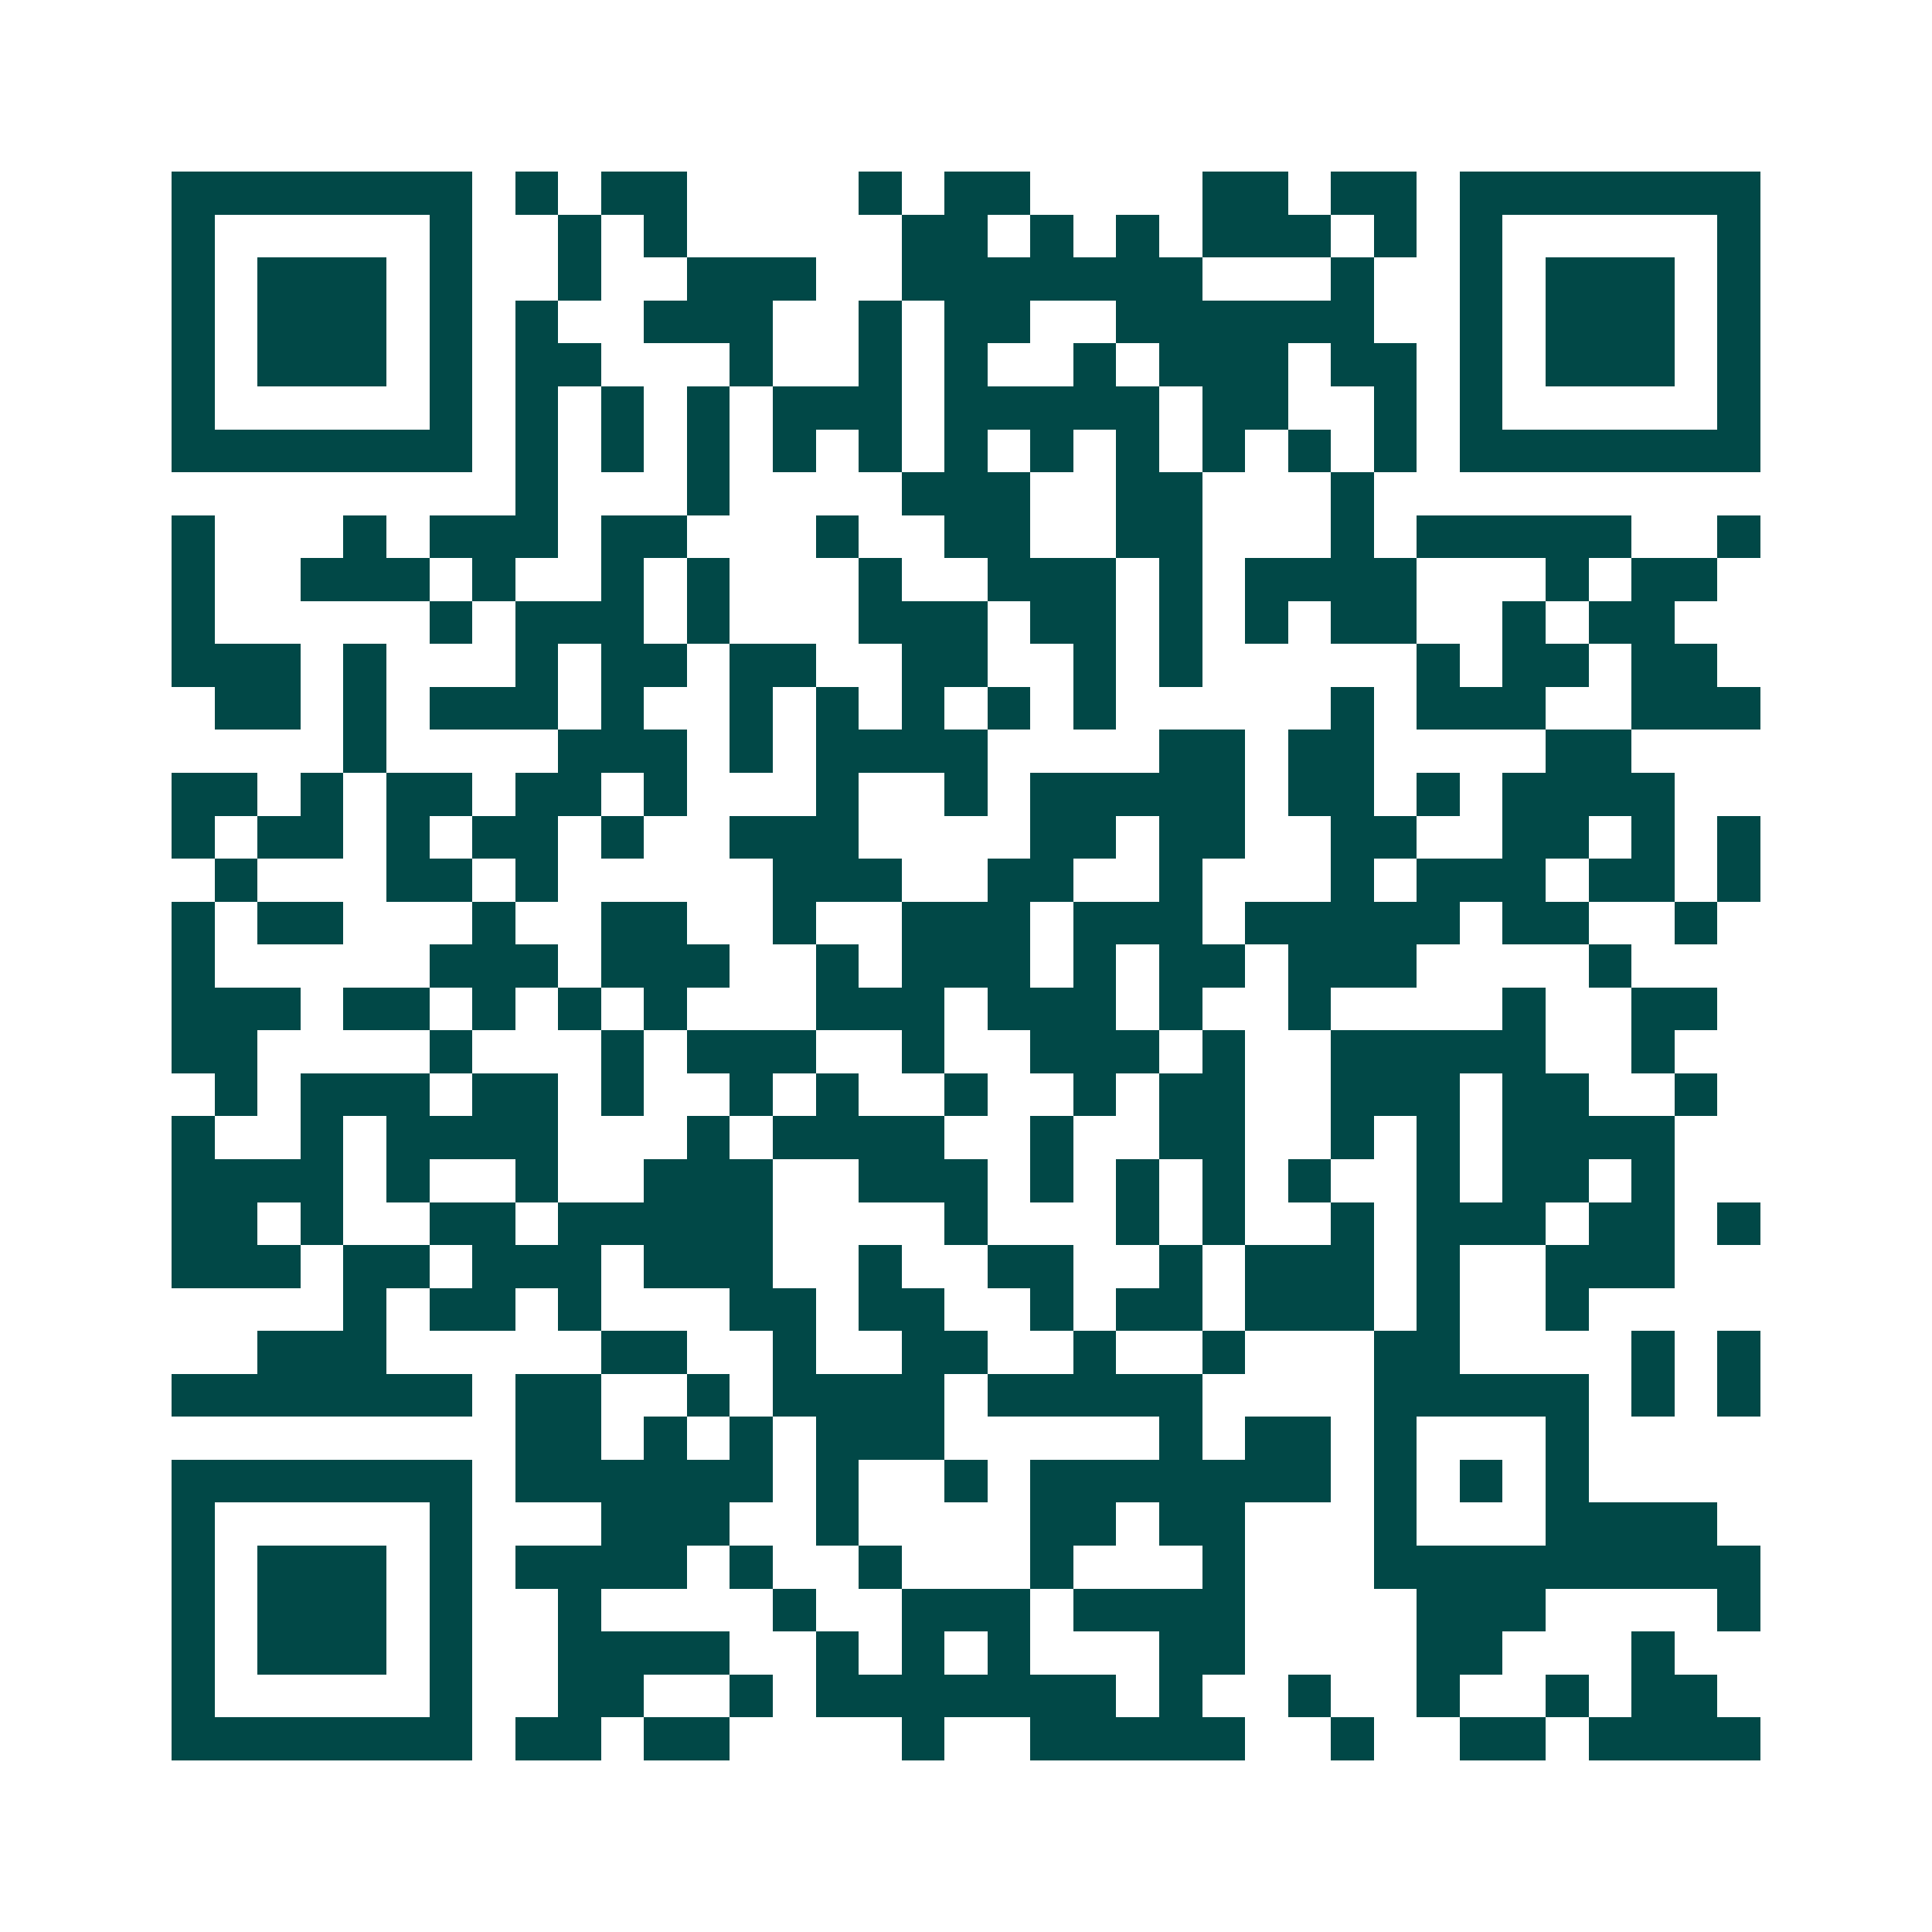 <svg xmlns="http://www.w3.org/2000/svg" width="200" height="200" viewBox="0 0 45 45" shape-rendering="crispEdges"><path fill="#ffffff" d="M0 0h45v45H0z"/><path stroke="#014847" d="M4 4.5h7m1 0h1m1 0h2m4 0h1m1 0h2m4 0h2m1 0h2m1 0h7M4 5.5h1m5 0h1m2 0h1m1 0h1m5 0h2m1 0h1m1 0h1m1 0h3m1 0h1m1 0h1m5 0h1M4 6.5h1m1 0h3m1 0h1m2 0h1m2 0h3m2 0h7m3 0h1m2 0h1m1 0h3m1 0h1M4 7.5h1m1 0h3m1 0h1m1 0h1m2 0h3m2 0h1m1 0h2m2 0h6m2 0h1m1 0h3m1 0h1M4 8.5h1m1 0h3m1 0h1m1 0h2m3 0h1m2 0h1m1 0h1m2 0h1m1 0h3m1 0h2m1 0h1m1 0h3m1 0h1M4 9.5h1m5 0h1m1 0h1m1 0h1m1 0h1m1 0h3m1 0h5m1 0h2m2 0h1m1 0h1m5 0h1M4 10.5h7m1 0h1m1 0h1m1 0h1m1 0h1m1 0h1m1 0h1m1 0h1m1 0h1m1 0h1m1 0h1m1 0h1m1 0h7M12 11.5h1m3 0h1m4 0h3m2 0h2m3 0h1M4 12.5h1m3 0h1m1 0h3m1 0h2m3 0h1m2 0h2m2 0h2m3 0h1m1 0h5m2 0h1M4 13.5h1m2 0h3m1 0h1m2 0h1m1 0h1m3 0h1m2 0h3m1 0h1m1 0h4m3 0h1m1 0h2M4 14.5h1m5 0h1m1 0h3m1 0h1m3 0h3m1 0h2m1 0h1m1 0h1m1 0h2m2 0h1m1 0h2M4 15.5h3m1 0h1m3 0h1m1 0h2m1 0h2m2 0h2m2 0h1m1 0h1m5 0h1m1 0h2m1 0h2M5 16.5h2m1 0h1m1 0h3m1 0h1m2 0h1m1 0h1m1 0h1m1 0h1m1 0h1m5 0h1m1 0h3m2 0h3M8 17.5h1m4 0h3m1 0h1m1 0h4m4 0h2m1 0h2m4 0h2M4 18.5h2m1 0h1m1 0h2m1 0h2m1 0h1m3 0h1m2 0h1m1 0h5m1 0h2m1 0h1m1 0h4M4 19.5h1m1 0h2m1 0h1m1 0h2m1 0h1m2 0h3m4 0h2m1 0h2m2 0h2m2 0h2m1 0h1m1 0h1M5 20.5h1m3 0h2m1 0h1m5 0h3m2 0h2m2 0h1m3 0h1m1 0h3m1 0h2m1 0h1M4 21.5h1m1 0h2m3 0h1m2 0h2m2 0h1m2 0h3m1 0h3m1 0h5m1 0h2m2 0h1M4 22.5h1m5 0h3m1 0h3m2 0h1m1 0h3m1 0h1m1 0h2m1 0h3m4 0h1M4 23.5h3m1 0h2m1 0h1m1 0h1m1 0h1m3 0h3m1 0h3m1 0h1m2 0h1m4 0h1m2 0h2M4 24.5h2m4 0h1m3 0h1m1 0h3m2 0h1m2 0h3m1 0h1m2 0h5m2 0h1M5 25.5h1m1 0h3m1 0h2m1 0h1m2 0h1m1 0h1m2 0h1m2 0h1m1 0h2m2 0h3m1 0h2m2 0h1M4 26.5h1m2 0h1m1 0h4m3 0h1m1 0h4m2 0h1m2 0h2m2 0h1m1 0h1m1 0h4M4 27.5h4m1 0h1m2 0h1m2 0h3m2 0h3m1 0h1m1 0h1m1 0h1m1 0h1m2 0h1m1 0h2m1 0h1M4 28.5h2m1 0h1m2 0h2m1 0h5m4 0h1m3 0h1m1 0h1m2 0h1m1 0h3m1 0h2m1 0h1M4 29.5h3m1 0h2m1 0h3m1 0h3m2 0h1m2 0h2m2 0h1m1 0h3m1 0h1m2 0h3M8 30.5h1m1 0h2m1 0h1m3 0h2m1 0h2m2 0h1m1 0h2m1 0h3m1 0h1m2 0h1M6 31.5h3m5 0h2m2 0h1m2 0h2m2 0h1m2 0h1m3 0h2m4 0h1m1 0h1M4 32.5h7m1 0h2m2 0h1m1 0h4m1 0h5m4 0h5m1 0h1m1 0h1M12 33.5h2m1 0h1m1 0h1m1 0h3m5 0h1m1 0h2m1 0h1m3 0h1M4 34.5h7m1 0h6m1 0h1m2 0h1m1 0h7m1 0h1m1 0h1m1 0h1M4 35.5h1m5 0h1m3 0h3m2 0h1m4 0h2m1 0h2m3 0h1m3 0h4M4 36.5h1m1 0h3m1 0h1m1 0h4m1 0h1m2 0h1m3 0h1m3 0h1m3 0h9M4 37.5h1m1 0h3m1 0h1m2 0h1m4 0h1m2 0h3m1 0h4m4 0h3m4 0h1M4 38.5h1m1 0h3m1 0h1m2 0h4m2 0h1m1 0h1m1 0h1m3 0h2m4 0h2m3 0h1M4 39.5h1m5 0h1m2 0h2m2 0h1m1 0h7m1 0h1m2 0h1m2 0h1m2 0h1m1 0h2M4 40.5h7m1 0h2m1 0h2m4 0h1m2 0h5m2 0h1m2 0h2m1 0h4"/></svg>
